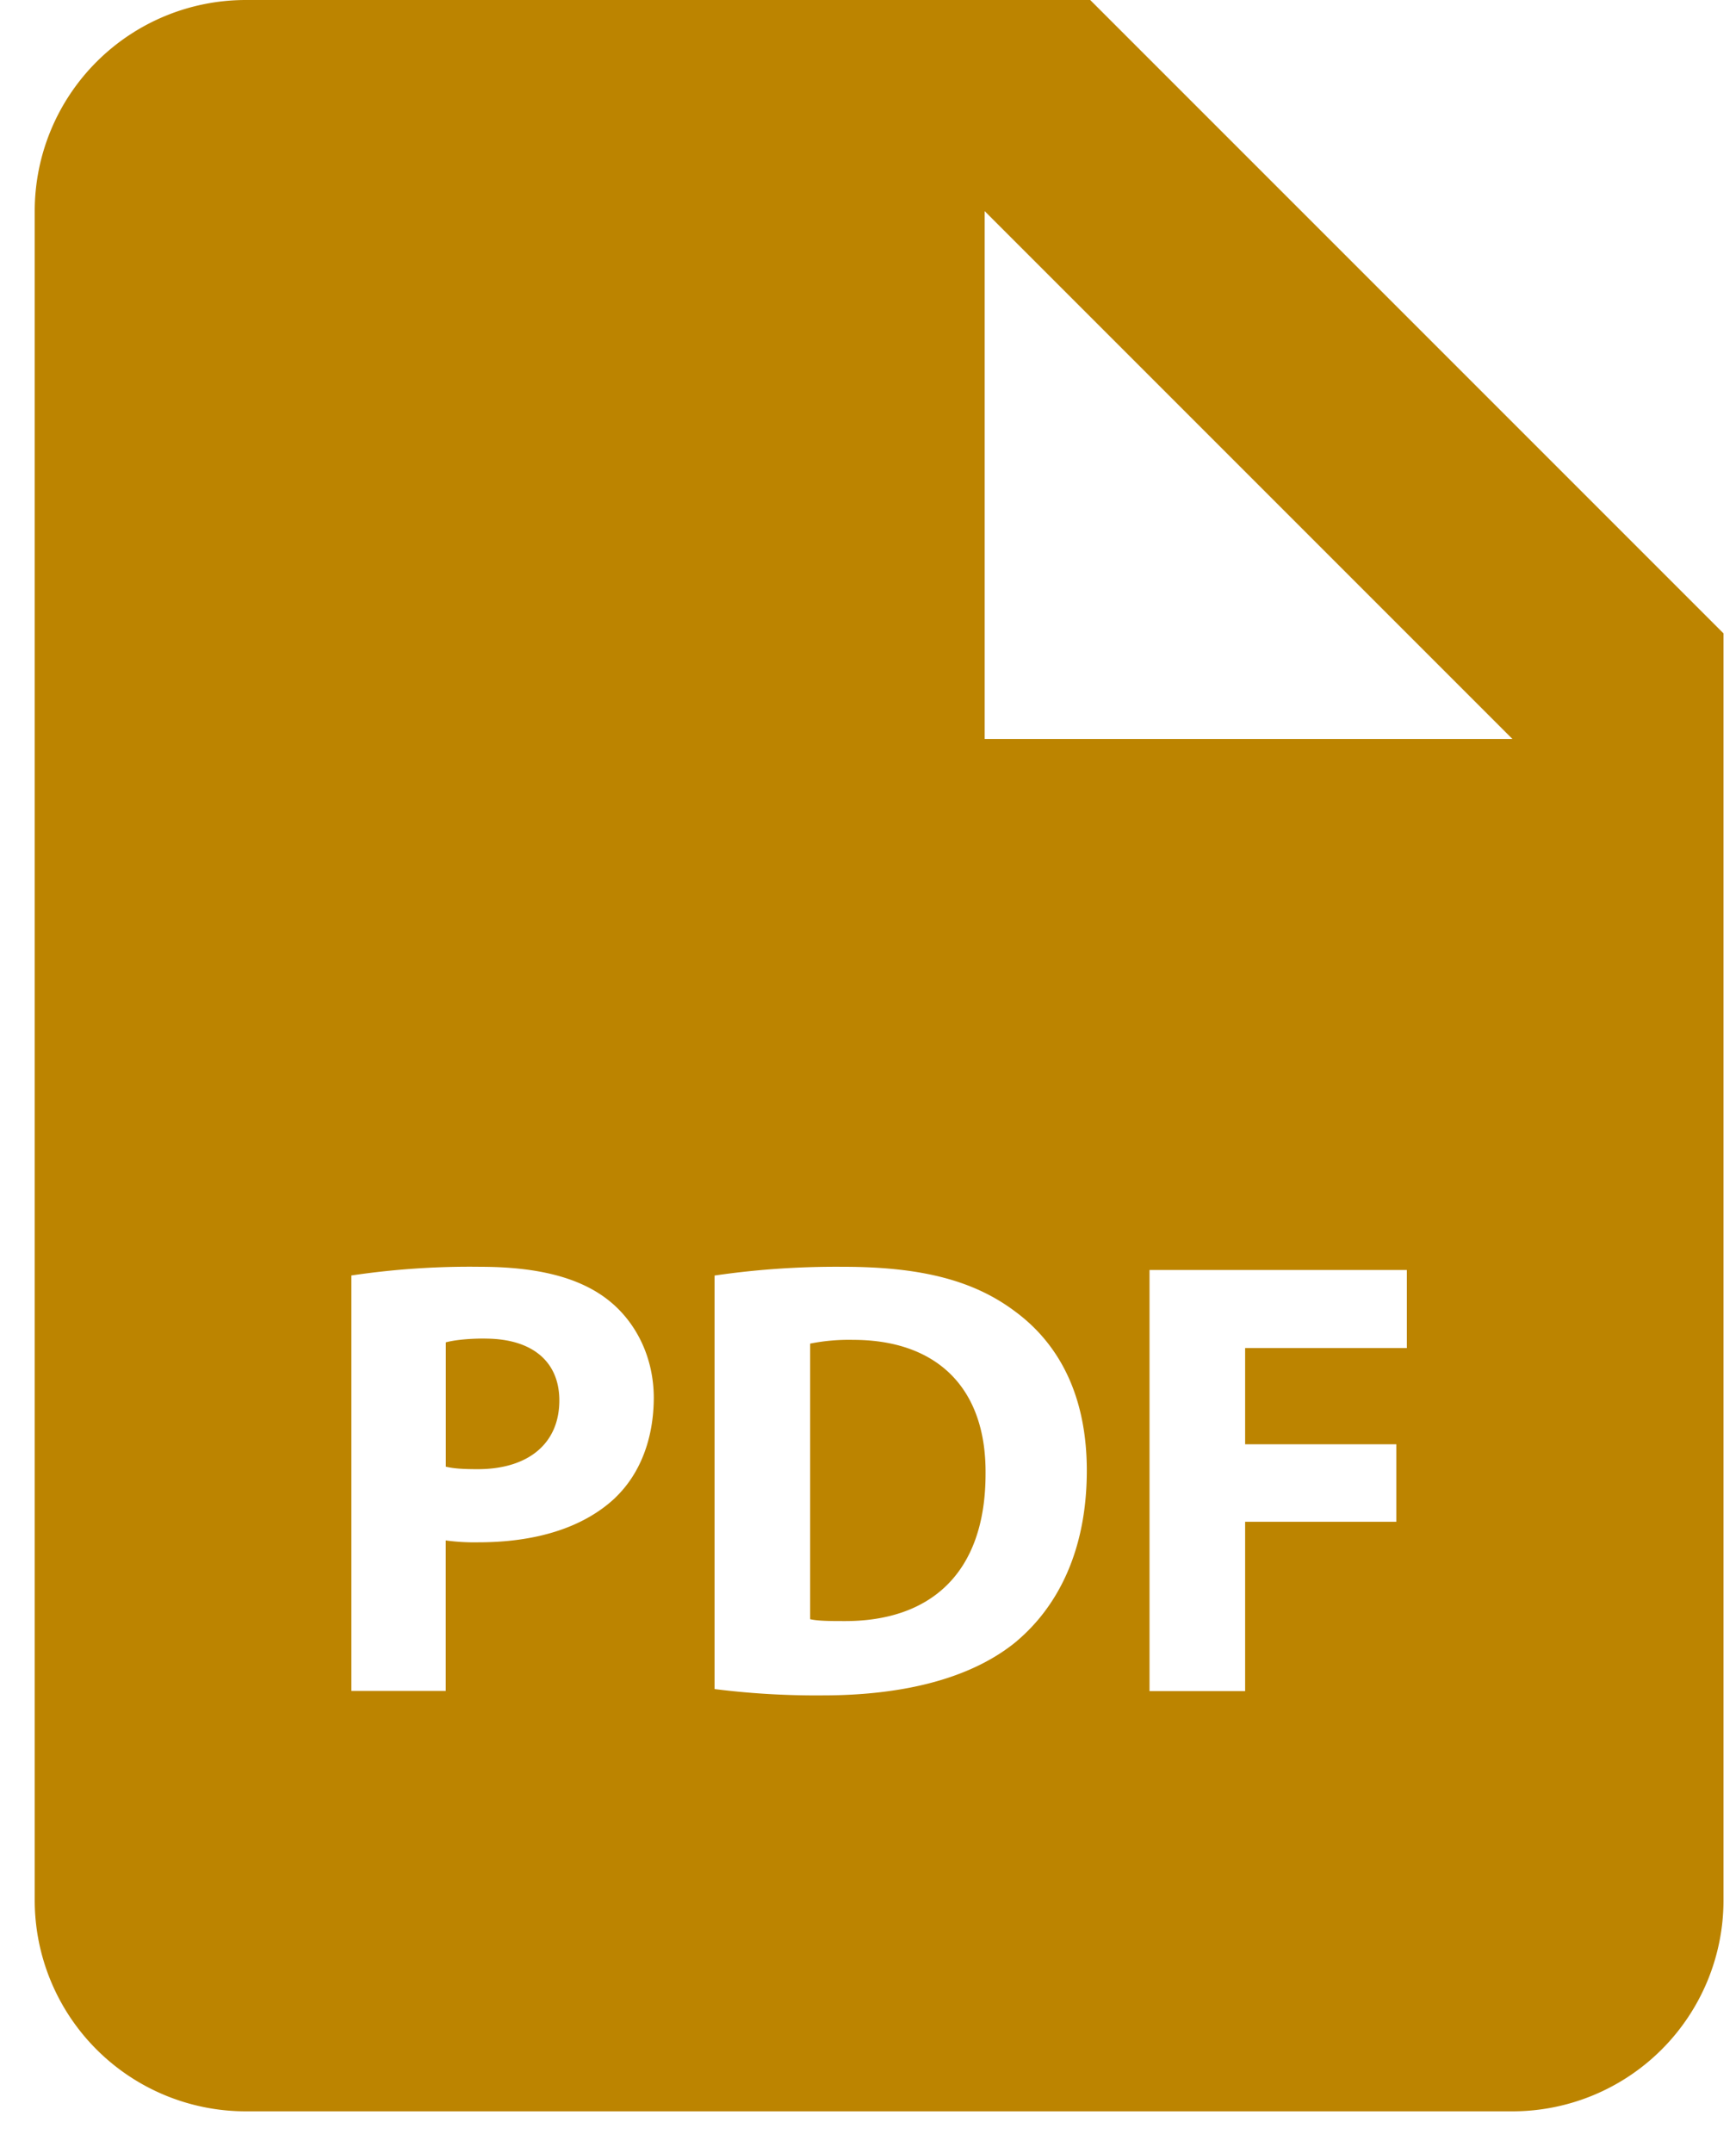 <svg width="25" height="31" viewBox="0 0 25 31" fill="none" xmlns="http://www.w3.org/2000/svg"><path d="M6.985 19.273c-.28 0-.468.028-.565.055v1.79c.115.028.26.036.459.036.728 0 1.176-.368 1.176-.99 0-.556-.386-.89-1.07-.89zm5.3.019a2.84 2.84 0 00-.618.054v3.968c.117.027.306.027.476.027 1.242.01 2.05-.675 2.05-2.122.01-1.262-.728-1.927-1.907-1.927z" fill="#BC8400"/><path d="M15.7 0H3.54A3.04 3.04 0 00.5 3.04v24.32a3.04 3.04 0 003.04 3.04h18.24a3.04 3.04 0 003.04-3.04V9.12L15.7 0zM8.857 21.569c-.47.44-1.163.638-1.97.638a3.041 3.041 0 01-.468-.027v2.167H5.06v-5.982a11.558 11.558 0 011.853-.125c.847 0 1.448.161 1.854.485.386.307.648.81.648 1.403-.002.596-.2 1.099-.558 1.44zm5.787 2.06c-.639.53-1.61.782-2.797.782a11.71 11.71 0 01-1.557-.091v-5.954c.614-.09 1.233-.131 1.853-.126 1.15 0 1.899.207 2.482.648.631.468 1.026 1.214 1.026 2.286 0 1.16-.424 1.96-1.007 2.454zm5.616-4.219h-2.329v1.385h2.177v1.116h-2.177v2.438h-1.377v-6.063h3.706v1.124zm-4.56-8.77h-1.52v-7.6l7.6 7.6H15.7z" fill="#BC8400"/></svg>
